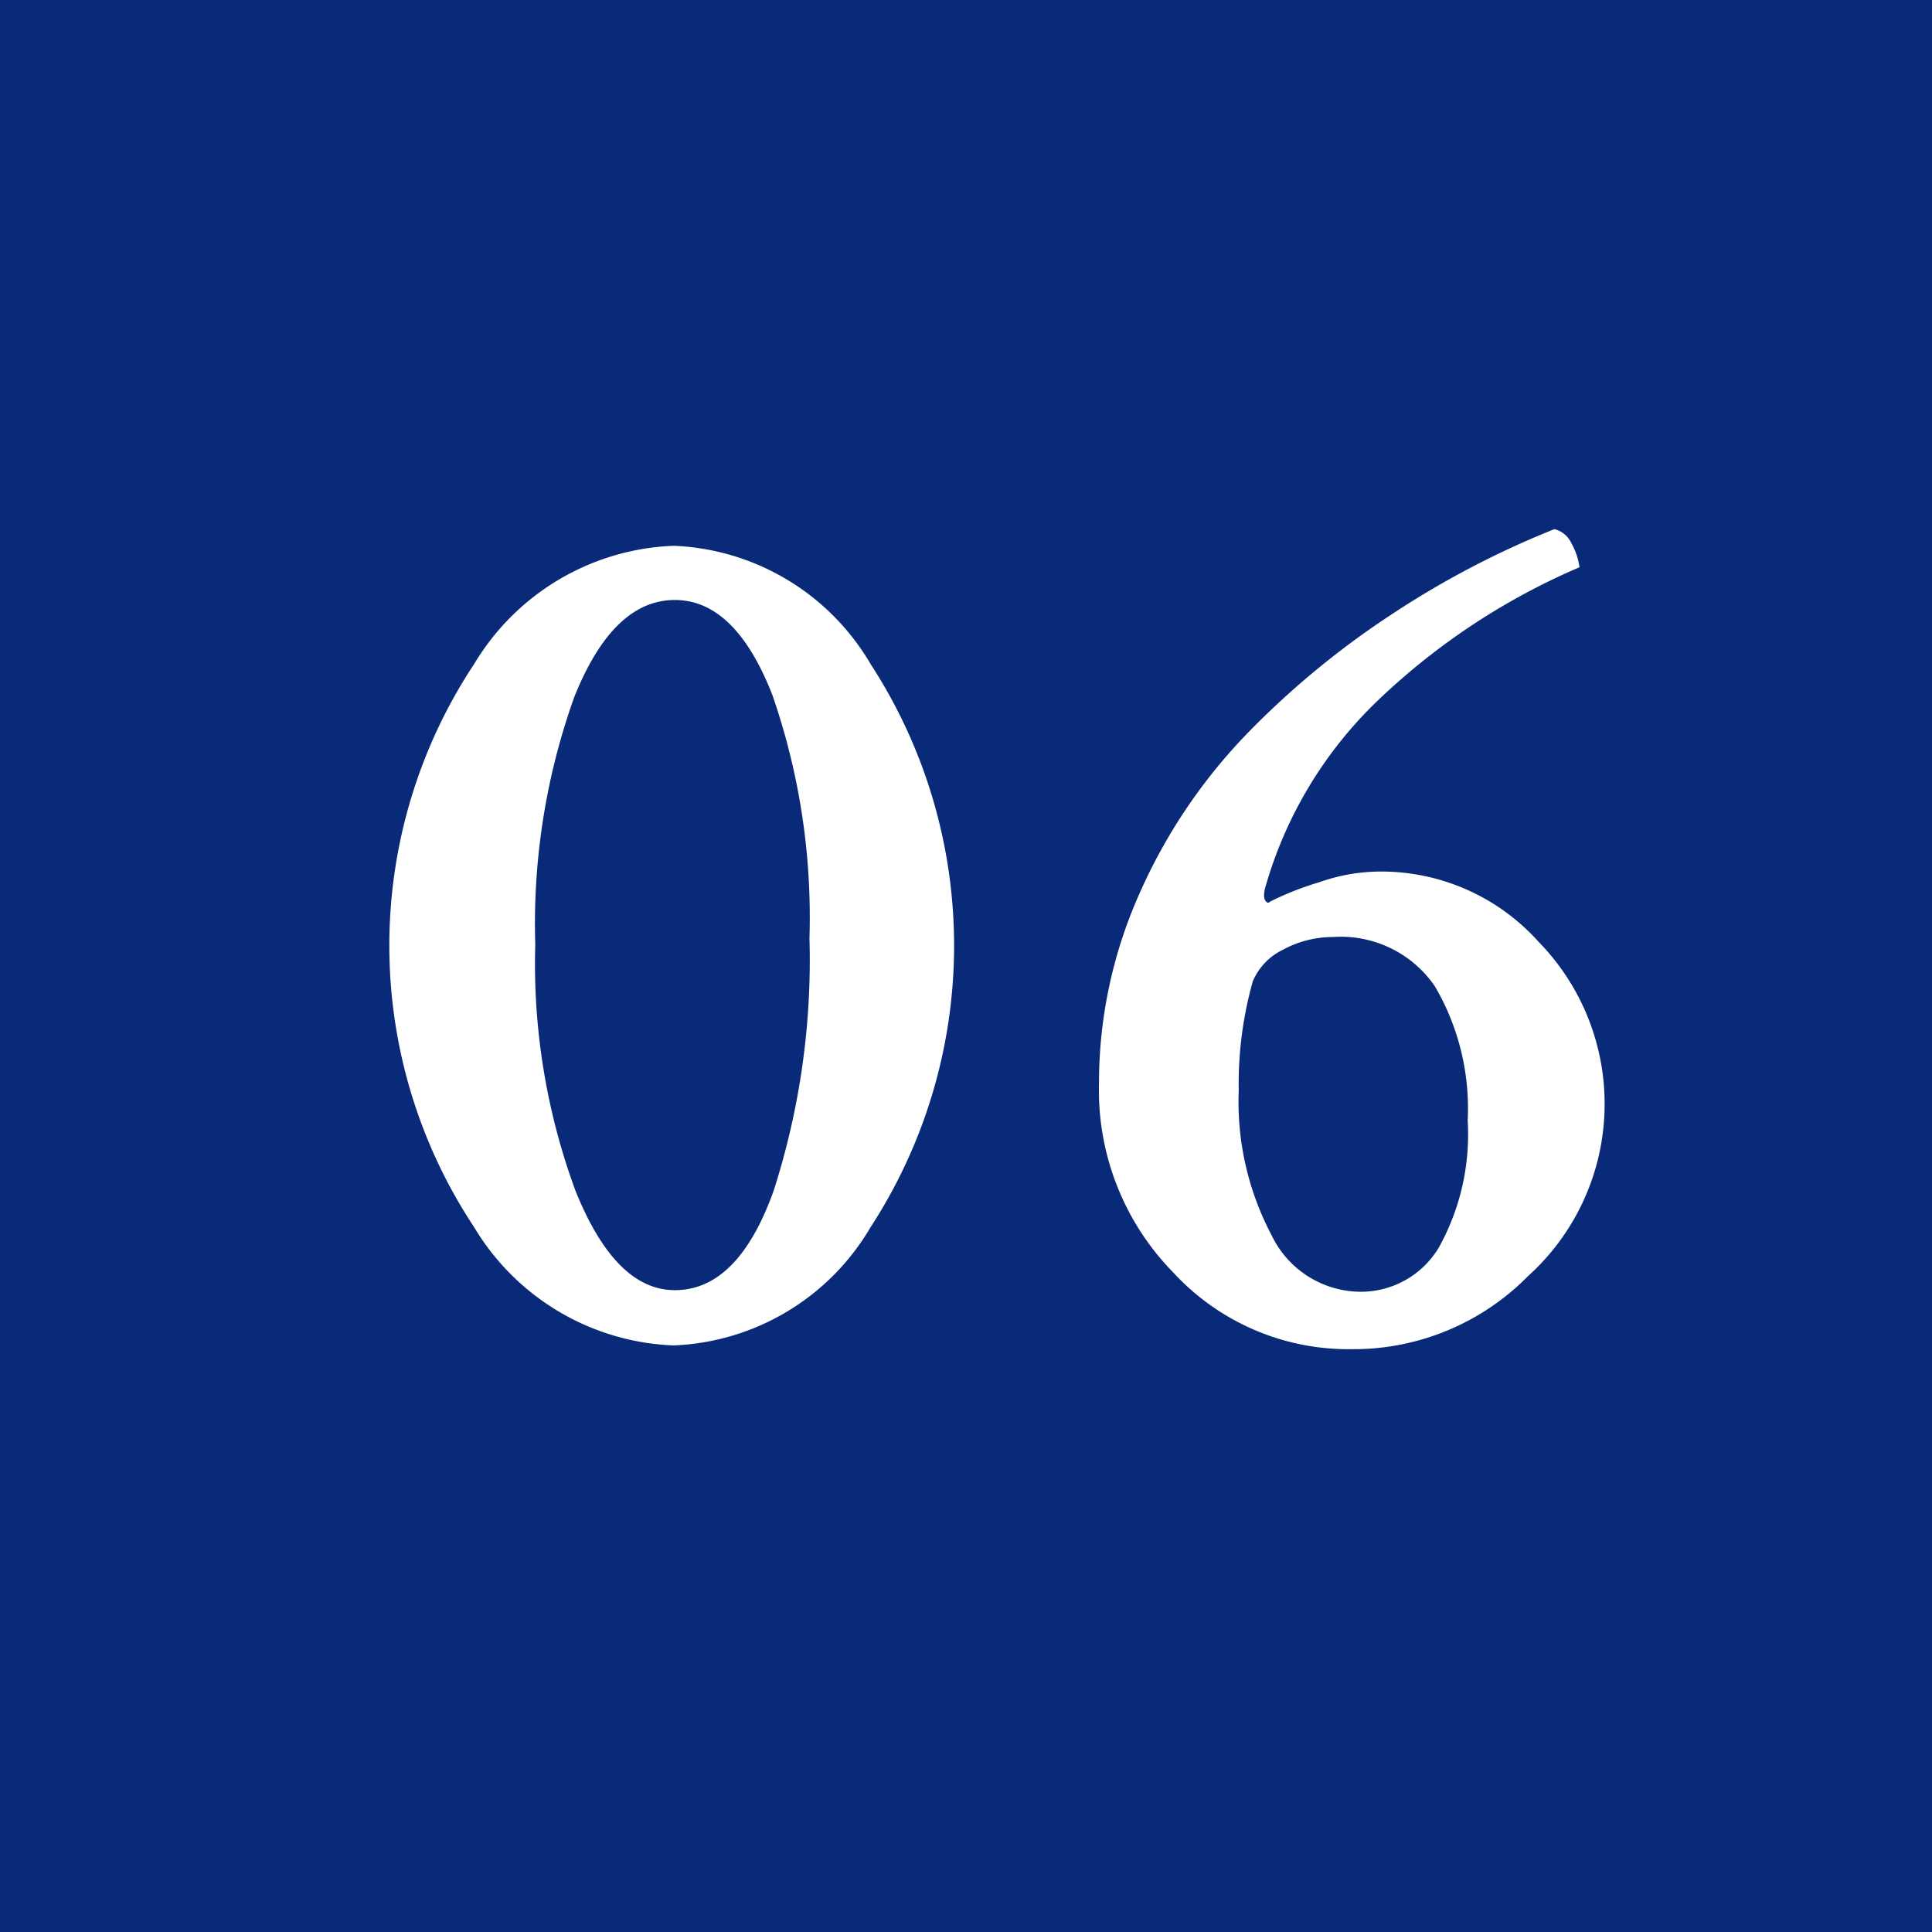 <svg id="num-06.svg" xmlns="http://www.w3.org/2000/svg" width="36" height="36" viewBox="0 0 36 36">
  <defs>
    <style>
      .cls-1 {
        fill: #092a78;
      }

      .cls-2 {
        fill: #fff;
        fill-rule: evenodd;
      }
    </style>
  </defs>
  <rect id="長方形_619" data-name="長方形 619" class="cls-1" width="36" height="36"/>
  <path id="_06" data-name="06" class="cls-2" d="M689.7,2348.99c0.484-1.21,1.109-1.81,1.875-1.81q1.125,0,1.817,1.77a12.619,12.619,0,0,1,.691,4.53,14.043,14.043,0,0,1-.668,4.71c-0.445,1.24-1.059,1.85-1.84,1.85-0.734,0-1.351-.61-1.851-1.85a12.225,12.225,0,0,1-.75-4.59A12.54,12.54,0,0,1,689.7,2348.99Zm1.852,12.08a4.458,4.458,0,0,0,3.668-2.2,9.624,9.624,0,0,0,0-10.5,4.458,4.458,0,0,0-3.668-2.2,4.531,4.531,0,0,0-3.715,2.2,9.5,9.5,0,0,0,0,10.5,4.531,4.531,0,0,0,3.715,2.2h0Zm10.786-6.77a1.15,1.15,0,0,1,.562-0.6,1.951,1.951,0,0,1,.938-0.24,2.122,2.122,0,0,1,1.9.92,4.5,4.5,0,0,1,.61,2.5,4.33,4.33,0,0,1-.54,2.37,1.693,1.693,0,0,1-1.476.82,1.851,1.851,0,0,1-1.641-1.06,5.318,5.318,0,0,1-.609-2.69,7.06,7.06,0,0,1,.258-2.02h0Zm5.144,5.47a4.321,4.321,0,0,0,.188-6.22,3.936,3.936,0,0,0-2.965-1.31,3.44,3.44,0,0,0-1.125.2,5.61,5.61,0,0,0-.914.36,0.051,0.051,0,0,1-.047.02c-0.078-.04-0.086-0.16-0.023-0.35a7.756,7.756,0,0,1,2.144-3.48,12.593,12.593,0,0,1,3.691-2.42,1.242,1.242,0,0,0-.152-0.45,0.466,0.466,0,0,0-.316-0.26,16.78,16.78,0,0,0-3.035,1.59,15.93,15.93,0,0,0-2.7,2.23,10.22,10.22,0,0,0-2,2.98,8.656,8.656,0,0,0-.75,3.54,4.846,4.846,0,0,0,1.383,3.51,4.439,4.439,0,0,0,3.328,1.43A4.567,4.567,0,0,0,707.481,2359.77Z" transform="translate(-679 -2336)"/>
</svg>
